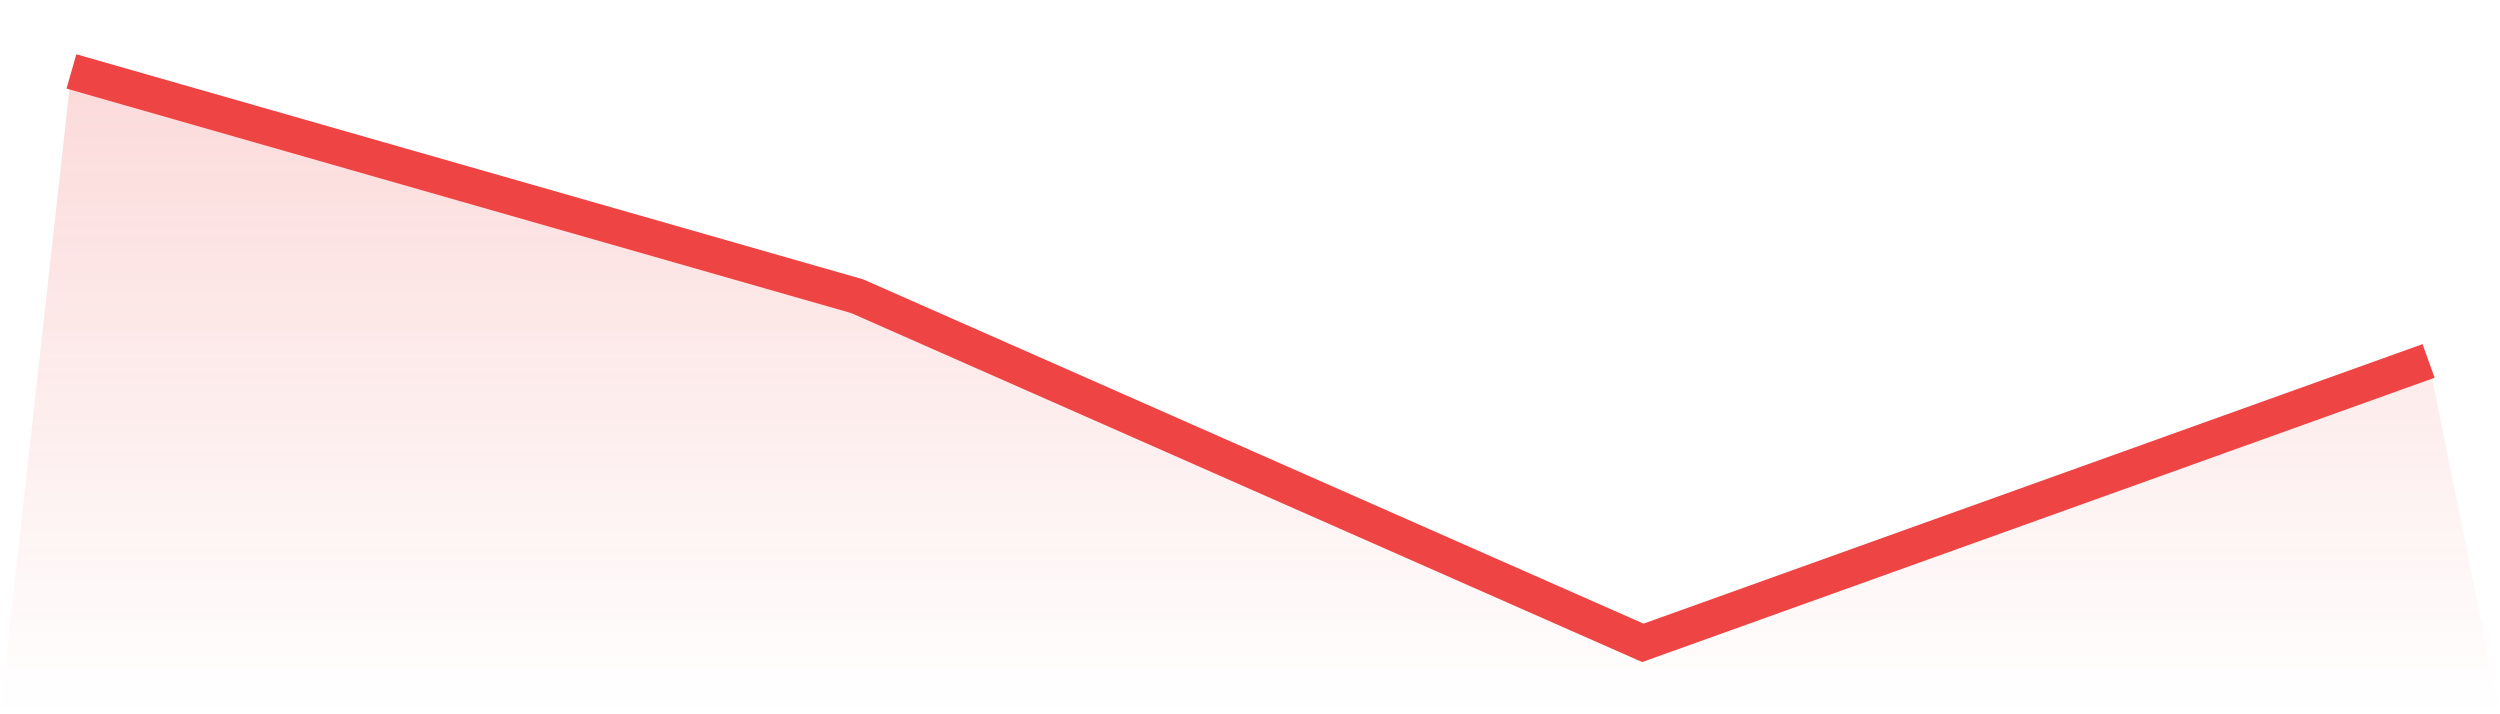<svg viewBox="0 0 140 40" xmlns="http://www.w3.org/2000/svg">
<defs>
<linearGradient id="gradient" x1="0" x2="0" y1="0" y2="1">
<stop offset="0%" stop-color="#ef4444" stop-opacity="0.2"/>
<stop offset="100%" stop-color="#ef4444" stop-opacity="0"/>
</linearGradient>
</defs>
<path d="M4,4 L4,4 L48,16.587 L92,36 L136,20.213 L140,40 L0,40 z" fill="url(#gradient)"/>
<path d="M4,4 L4,4 L48,16.587 L92,36 L136,20.213" fill="none" stroke="#ef4444" stroke-width="2"/>
</svg>